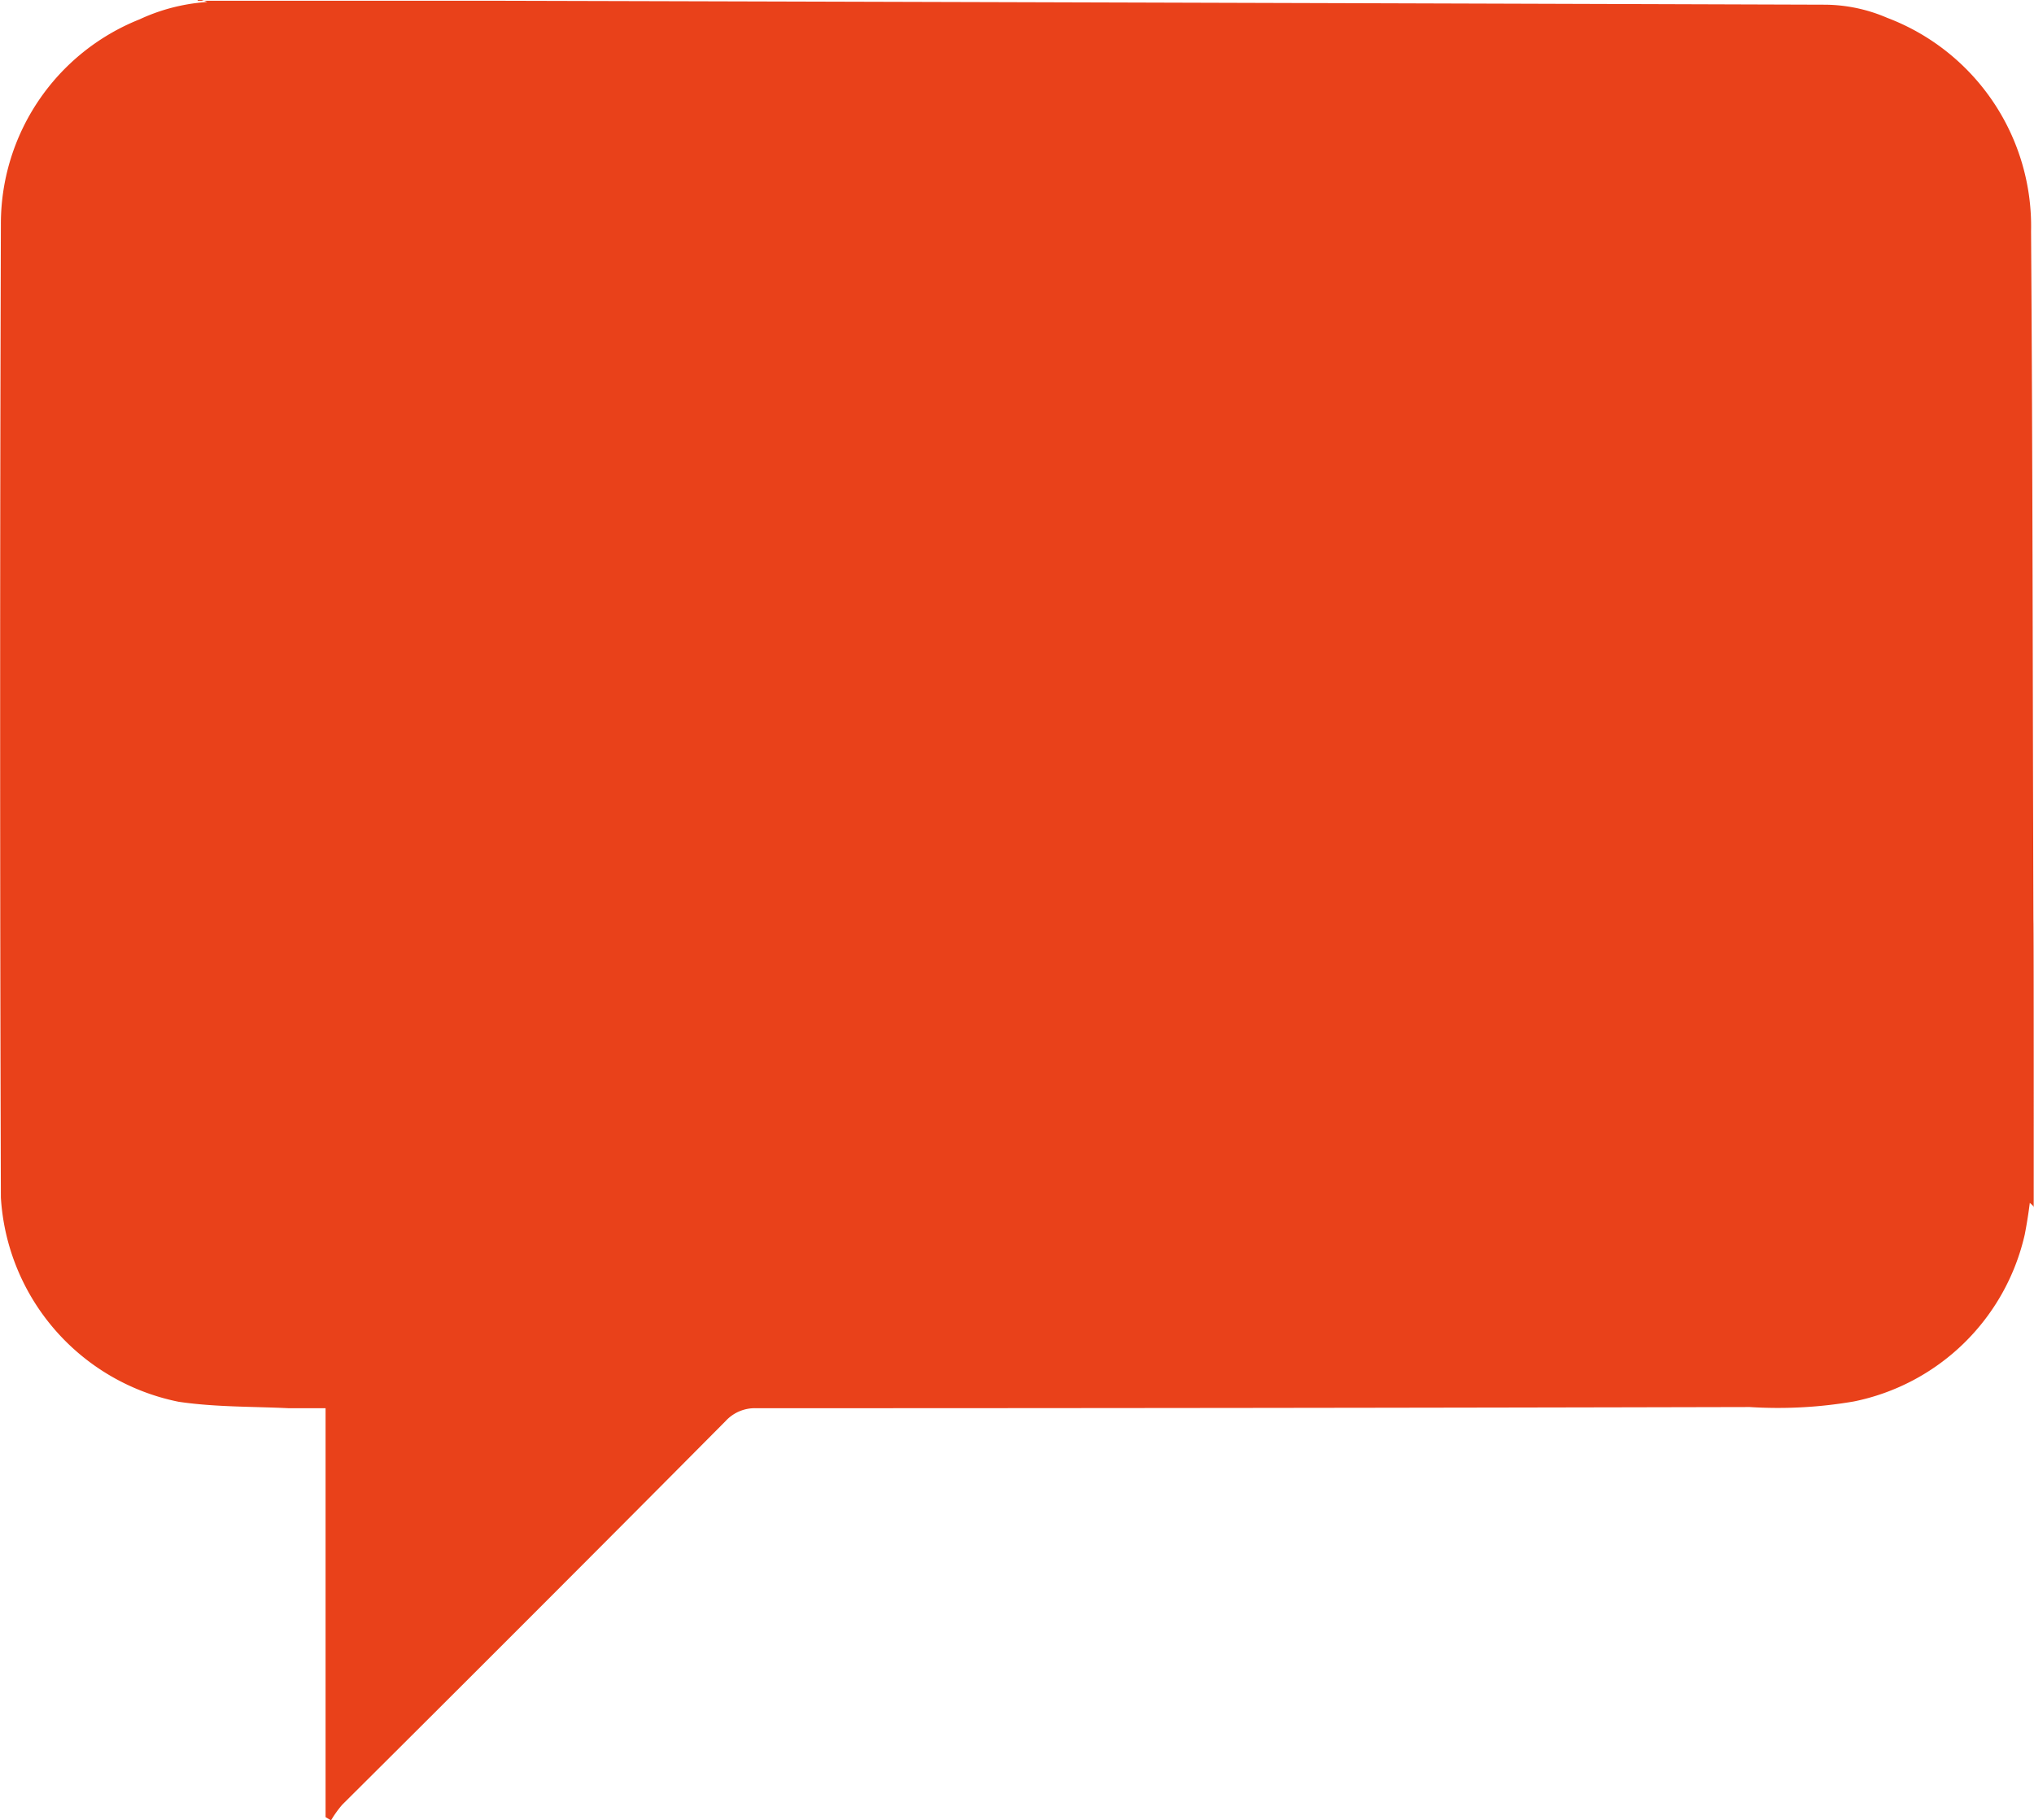 <svg data-name="Group 5305" xmlns="http://www.w3.org/2000/svg" width="13.863" height="12.407">
    <path data-name="Path 40460"
          d="M13.859 7.827a3.21 3.21 0 01-.059.587 1.5 1.5 0 01-1.165 1.138 3.051 3.051 0 01-.71.038q-3.386.008-6.771.008a.27.27 0 00-.209.088q-1.3 1.309-2.613 2.615a.768.768 0 00-.076.106l-.037-.022V9.598h-.252c-.25-.012-.5-.007-.75-.044A1.513 1.513 0 01.006 8.162q-.01-3.315 0-6.63a1.5 1.5 0 01.945-1.4 1.293 1.293 0 01.565-.121c.203 0 12.352 7.69 12.343 7.816zm0 .4c.182 0-12.5-8.509-12.512-8.222h1.964q4.561.012 9.123.027a1.083 1.083 0 01.427.089 1.519 1.519 0 01.982 1.456c.011 1.564.011 3.128.016 4.692.003.049.002 1.904.002 1.961z"
          fill="#e9411a"/>
    <path data-name="Path 40461"
          d="M6.957 5.275h-4.35a.476.476 0 01-.469-.414.486.486 0 01.453-.557c.726 0 1.453-.014 2.179-.014q2.9 0 5.806.008h.723a.493.493 0 01.478.41.553.553 0 01-.3.554.314.314 0 01-.118.011z"
          fill="#e9411a"/>
    <path data-name="Path 40462"
          d="M5.886 6.452H9.07c.043 0 .087 0 .13.006a.447.447 0 01.431.374.486.486 0 01-.245.527.854.854 0 01-.314.044q-1.155.014-2.31.02-2.069.007-4.138.008a.49.49 0 01-.475-.344.512.512 0 01.193-.578.474.474 0 01.289-.087h3.254z"
          fill="#e9411a"/>
    <path data-name="Path 40463"
          d="M4.826 2.162h1.818c.141 0 .282.023.421.012a.477.477 0 01.422.592.455.455 0 01-.471.356q-1.241.016-2.481.023H2.877c-.14 0-.281-.016-.42-.028a.373.373 0 01-.332-.307.479.479 0 01.46-.648h2.24z"
          fill="#e9411a"/>
</svg>
